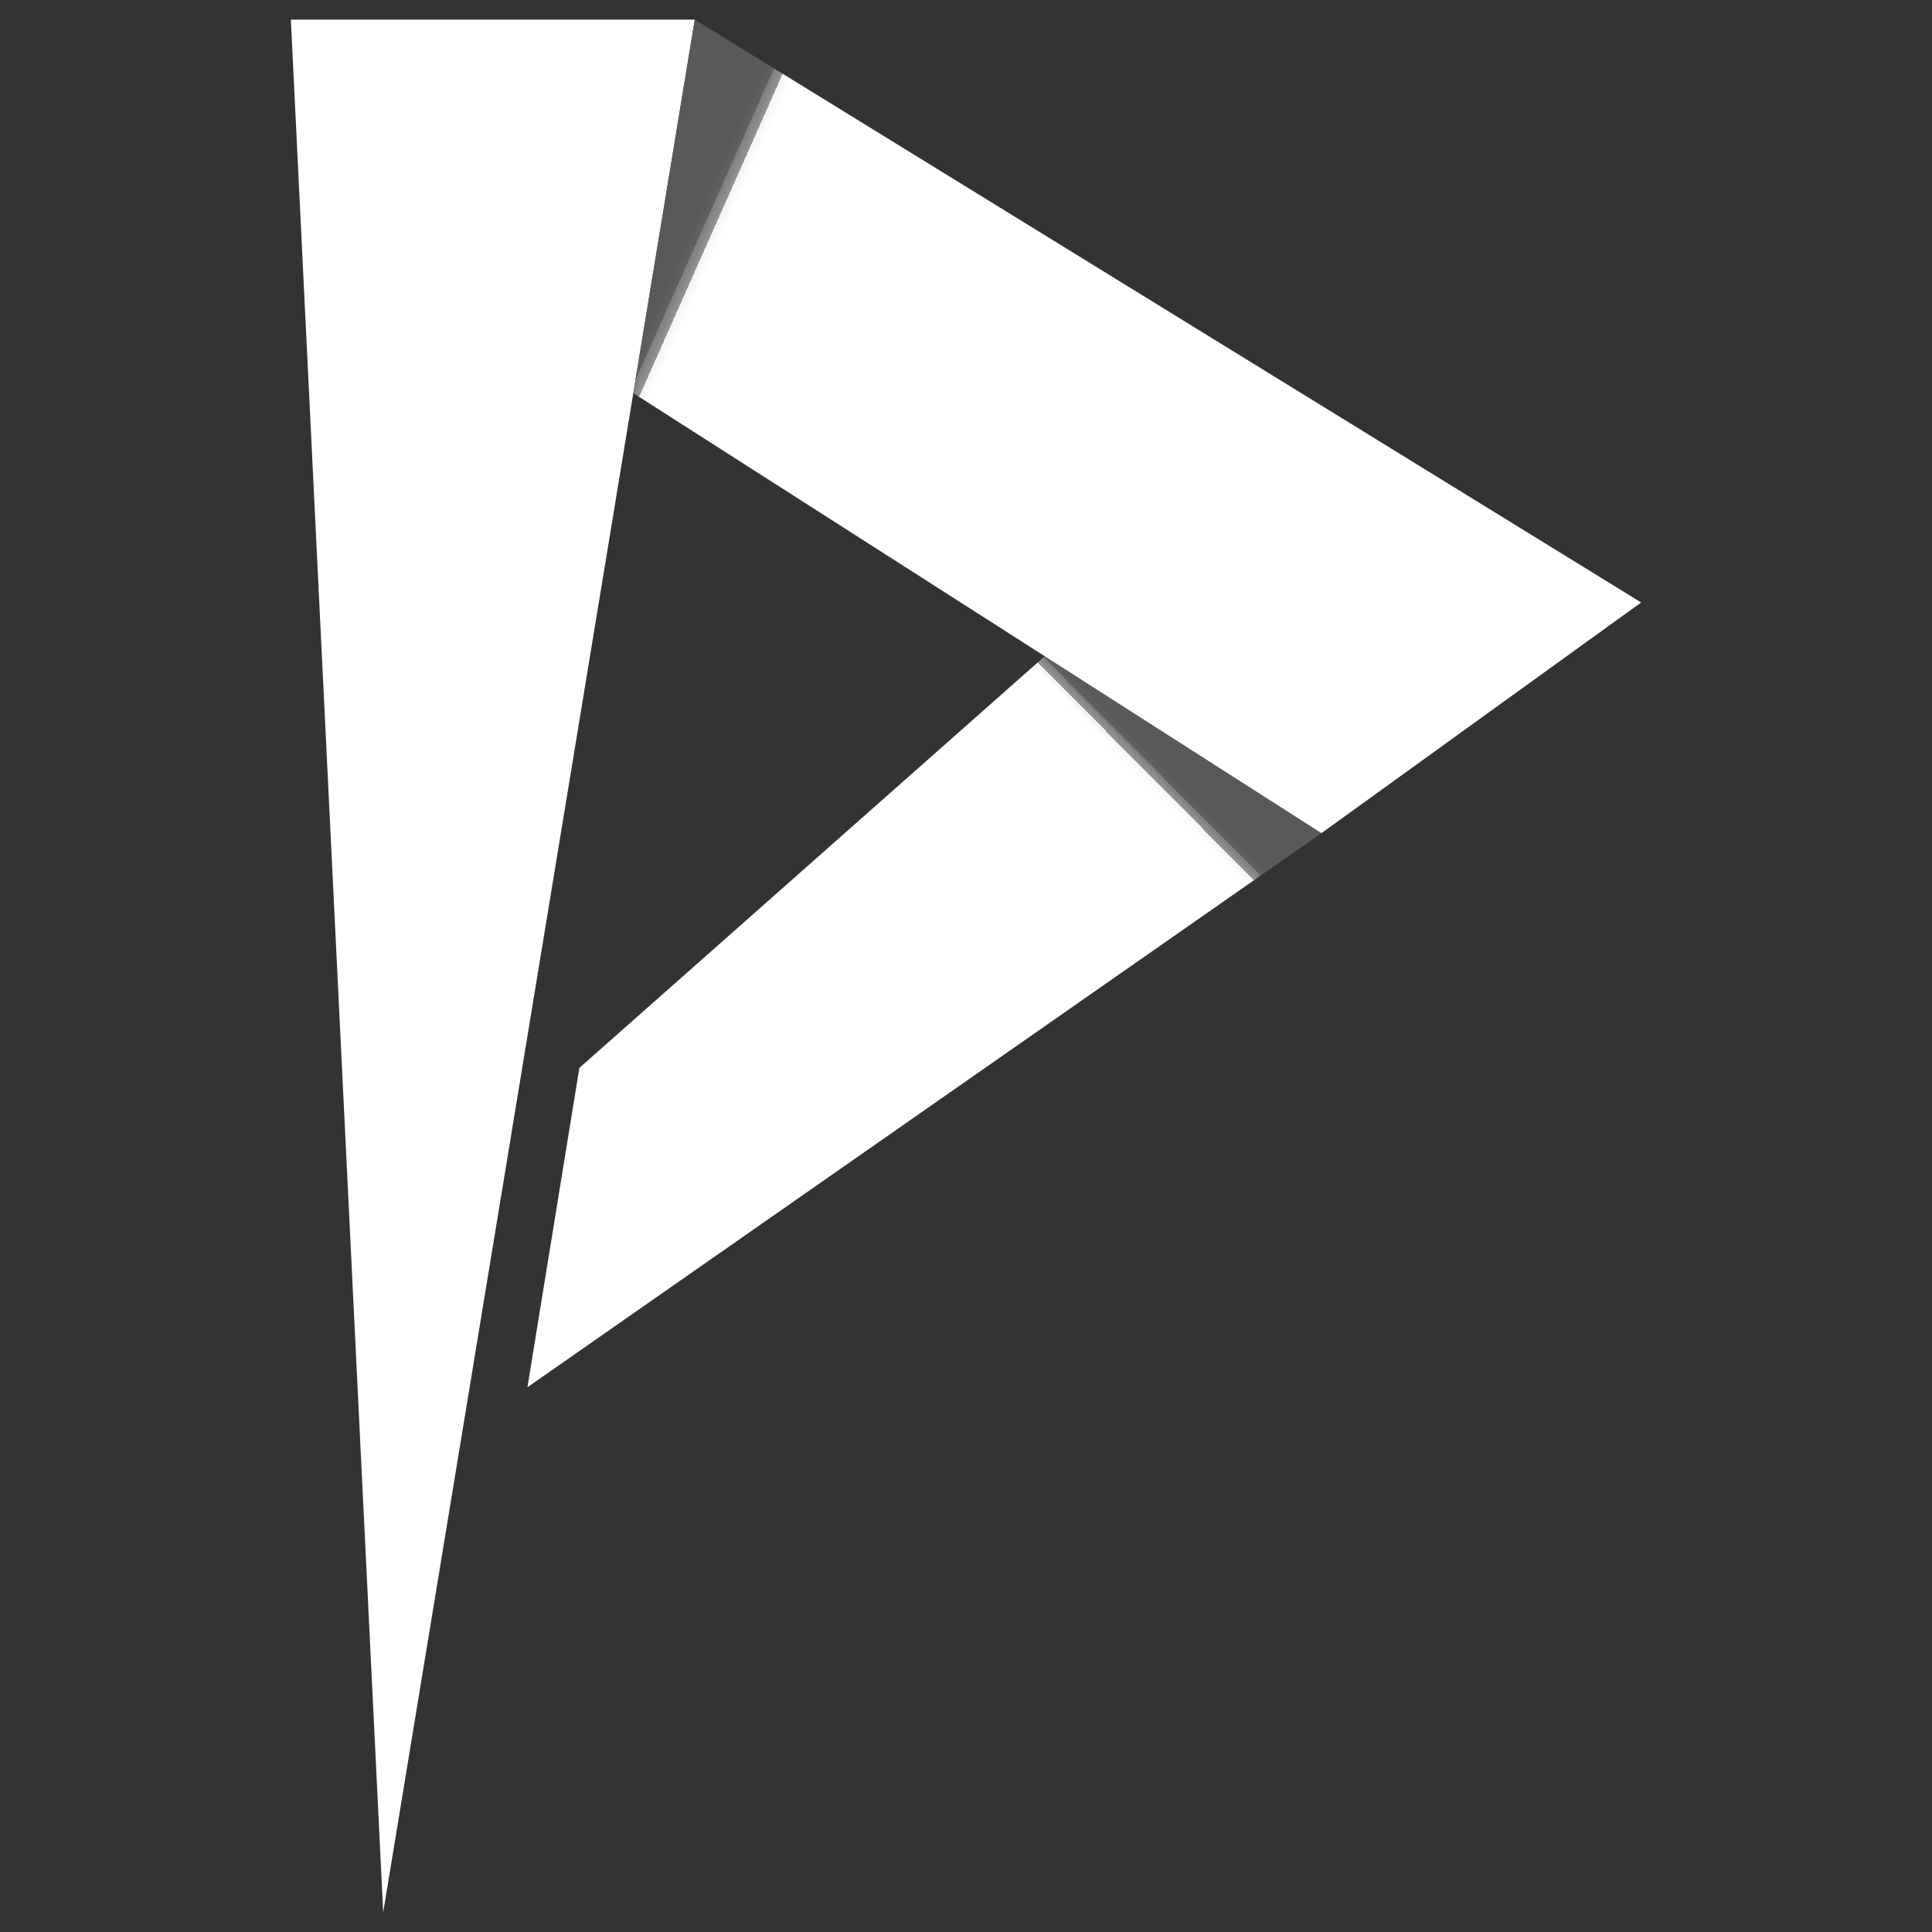 <?xml version="1.0" encoding="UTF-8"?>
<svg id="Layer_1" data-name="Layer 1" xmlns="http://www.w3.org/2000/svg" xmlns:xlink="http://www.w3.org/1999/xlink" viewBox="0 0 500 500">
  <rect x="0" y="0" width="500" height="500" fill="#333333" stroke="none"/>
  <defs>
    <style>
      .cls-1 {
        fill: url(#linear-gradient-2);
      }

      .cls-2 {
        fill: #fff;
      }

      .cls-3 {
        fill: url(#linear-gradient);
      }
    </style>
    <linearGradient id="linear-gradient" x1="300.47" y1="191.92" x2="154.6" y2="336.64" gradientUnits="userSpaceOnUse">
      <stop offset="0" stop-color="#58595b"/>
      <stop offset=".02" stop-color="#595a5c"/>
      <stop offset=".03" stop-color="#606163"/>
      <stop offset=".03" stop-color="#6c6d6f"/>
      <stop offset=".03" stop-color="#7d7e7f"/>
      <stop offset=".04" stop-color="#939495"/>
      <stop offset=".04" stop-color="#aeafb0"/>
      <stop offset=".04" stop-color="#cfcfcf"/>
      <stop offset=".04" stop-color="#f3f3f3"/>
      <stop offset=".05" stop-color="#fff"/>
    </linearGradient>
    <linearGradient id="linear-gradient-2" x1="168.78" y1="69.4" x2="407.12" y2="175.36" xlink:href="#linear-gradient"/>
  </defs>
  <polygon class="cls-2" points="99.17 494.92 75.27 5.08 179.81 5.08 99.17 494.92"/>
  <polygon class="cls-3" points="149.94 276.37 136.5 359.02 341.99 215.62 270.58 169.65 149.94 276.37"/>
  <polygon class="cls-1" points="424.73 155.92 179.81 5.08 163.9 101.75 341.99 215.62 424.73 155.92"/>
</svg>